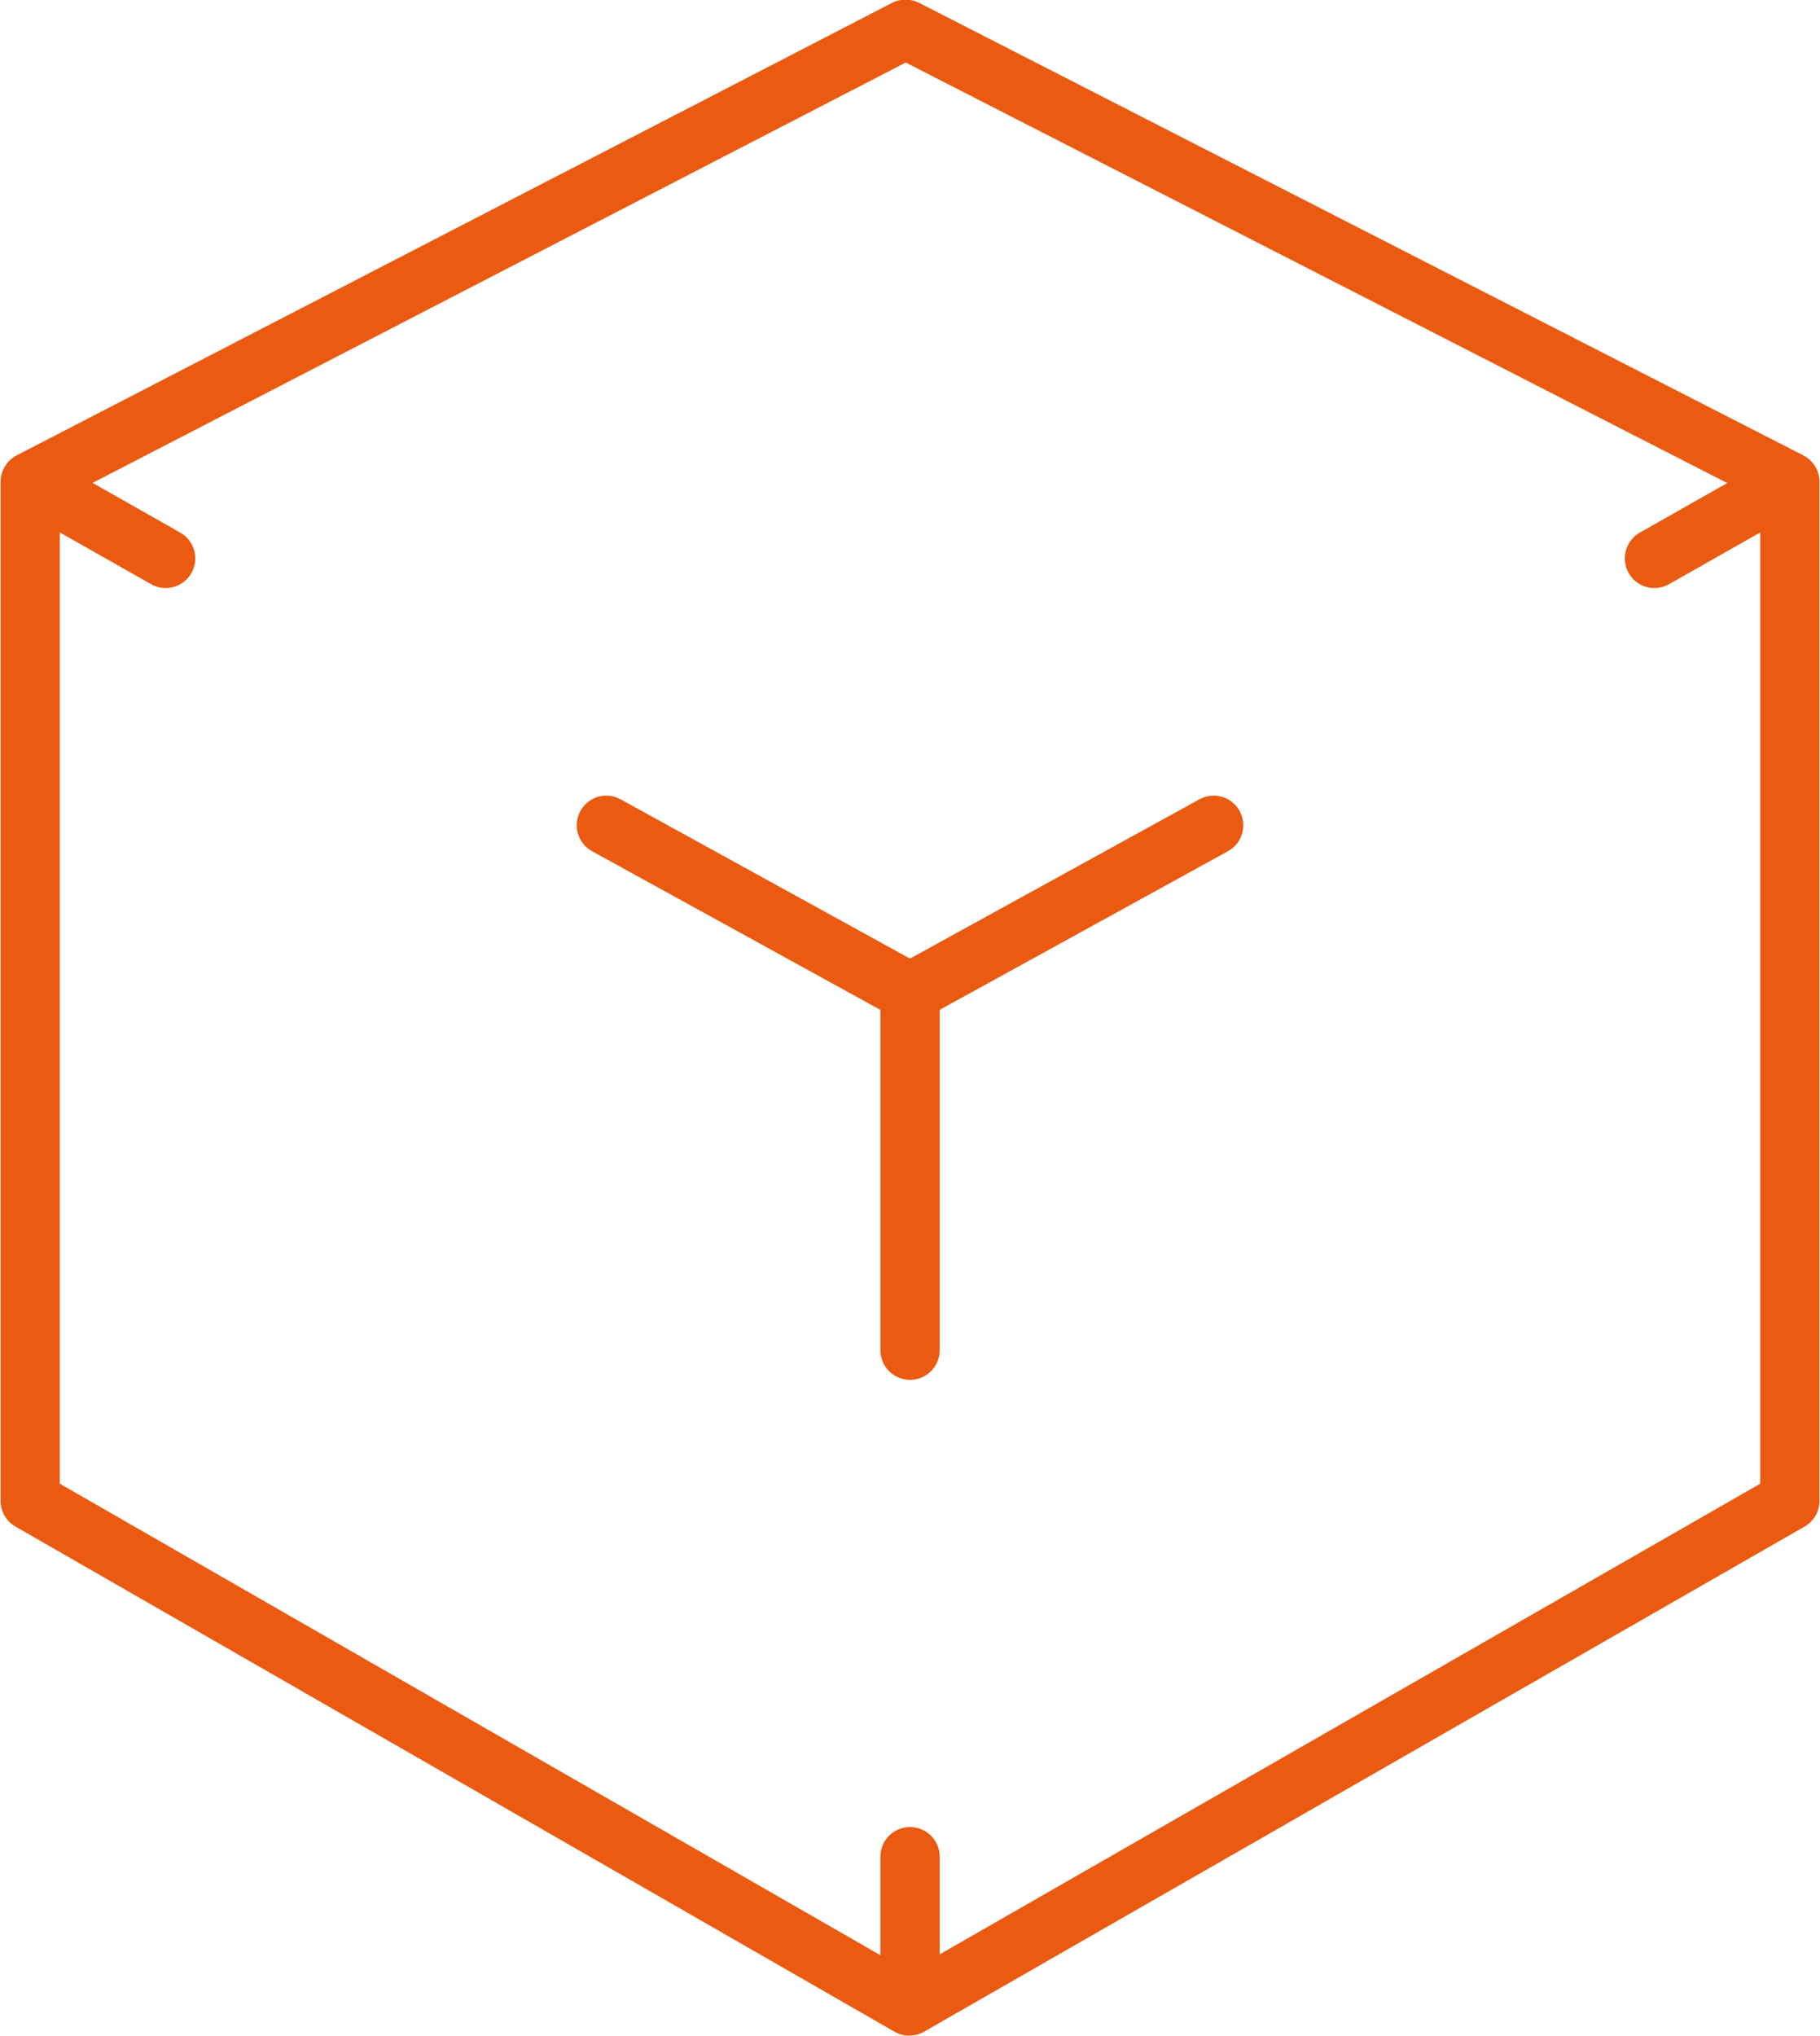 <?xml version="1.0" encoding="UTF-8"?>
<svg xmlns="http://www.w3.org/2000/svg" id="Layer_1" viewBox="0 0 215.43 240.94">
  <defs>
    <style>.cls-1{fill:#ea5b11;}</style>
  </defs>
  <g>
    <g>
      <path class="cls-1" d="m107.72,120.95c-.57,0-1.15-.14-1.69-.44l-35.95-19.78c-1.7-.93-2.31-3.07-1.38-4.76.93-1.7,3.07-2.32,4.76-1.38l35.95,19.78c1.7.93,2.31,3.07,1.38,4.76-.64,1.16-1.84,1.82-3.08,1.82Z"></path>
      <path class="cls-1" d="m107.72,120.95c-1.24,0-2.44-.66-3.08-1.82-.93-1.7-.32-3.83,1.38-4.76l35.95-19.78c1.7-.93,3.83-.32,4.76,1.38.93,1.7.32,3.83-1.38,4.76l-35.95,19.78c-.54.3-1.12.44-1.69.44Z"></path>
    </g>
    <path class="cls-1" d="m107.72,163.29c-1.94,0-3.51-1.57-3.51-3.51v-41.75c0-1.94,1.57-3.51,3.51-3.51s3.51,1.57,3.51,3.51v41.75c0,1.94-1.57,3.51-3.51,3.51Z"></path>
  </g>
  <path class="cls-1" d="m107.63,240.9c-.6,0-1.21-.16-1.75-.47L1.83,180.65c-1.09-.63-1.76-1.79-1.76-3.04V57.01c0-1.31.73-2.51,1.9-3.12L105.59.34c1-.52,2.2-.52,3.21,0l104.66,53.55c1.17.6,1.91,1.81,1.91,3.12v120.6c0,1.26-.67,2.42-1.76,3.04l-104.23,59.78c-.54.31-1.14.46-1.74.46ZM7.08,175.58l100.55,57.76,100.72-57.76V59.16L107.21,7.4,7.08,59.15v116.44Z"></path>
  <g>
    <path class="cls-1" d="m19.61,69.59c-.59,0-1.18-.15-1.73-.46l-14.59-8.27c-1.68-.95-2.28-3.09-1.32-4.78.96-1.68,3.1-2.27,4.78-1.32l14.59,8.27c1.68.95,2.28,3.09,1.32,4.78-.65,1.14-1.83,1.78-3.05,1.78Z"></path>
    <path class="cls-1" d="m195.83,69.59c-1.22,0-2.41-.64-3.05-1.78-.95-1.68-.36-3.82,1.32-4.78l14.59-8.27c1.68-.95,3.82-.36,4.78,1.32.95,1.68.36,3.82-1.32,4.78l-14.59,8.27c-.55.31-1.14.46-1.73.46Z"></path>
  </g>
  <path class="cls-1" d="m107.72,240.3c-1.94,0-3.51-1.57-3.51-3.51v-17.07c0-1.94,1.57-3.51,3.51-3.51s3.51,1.57,3.51,3.51v17.07c0,1.94-1.57,3.51-3.51,3.51Z"></path>
</svg>
